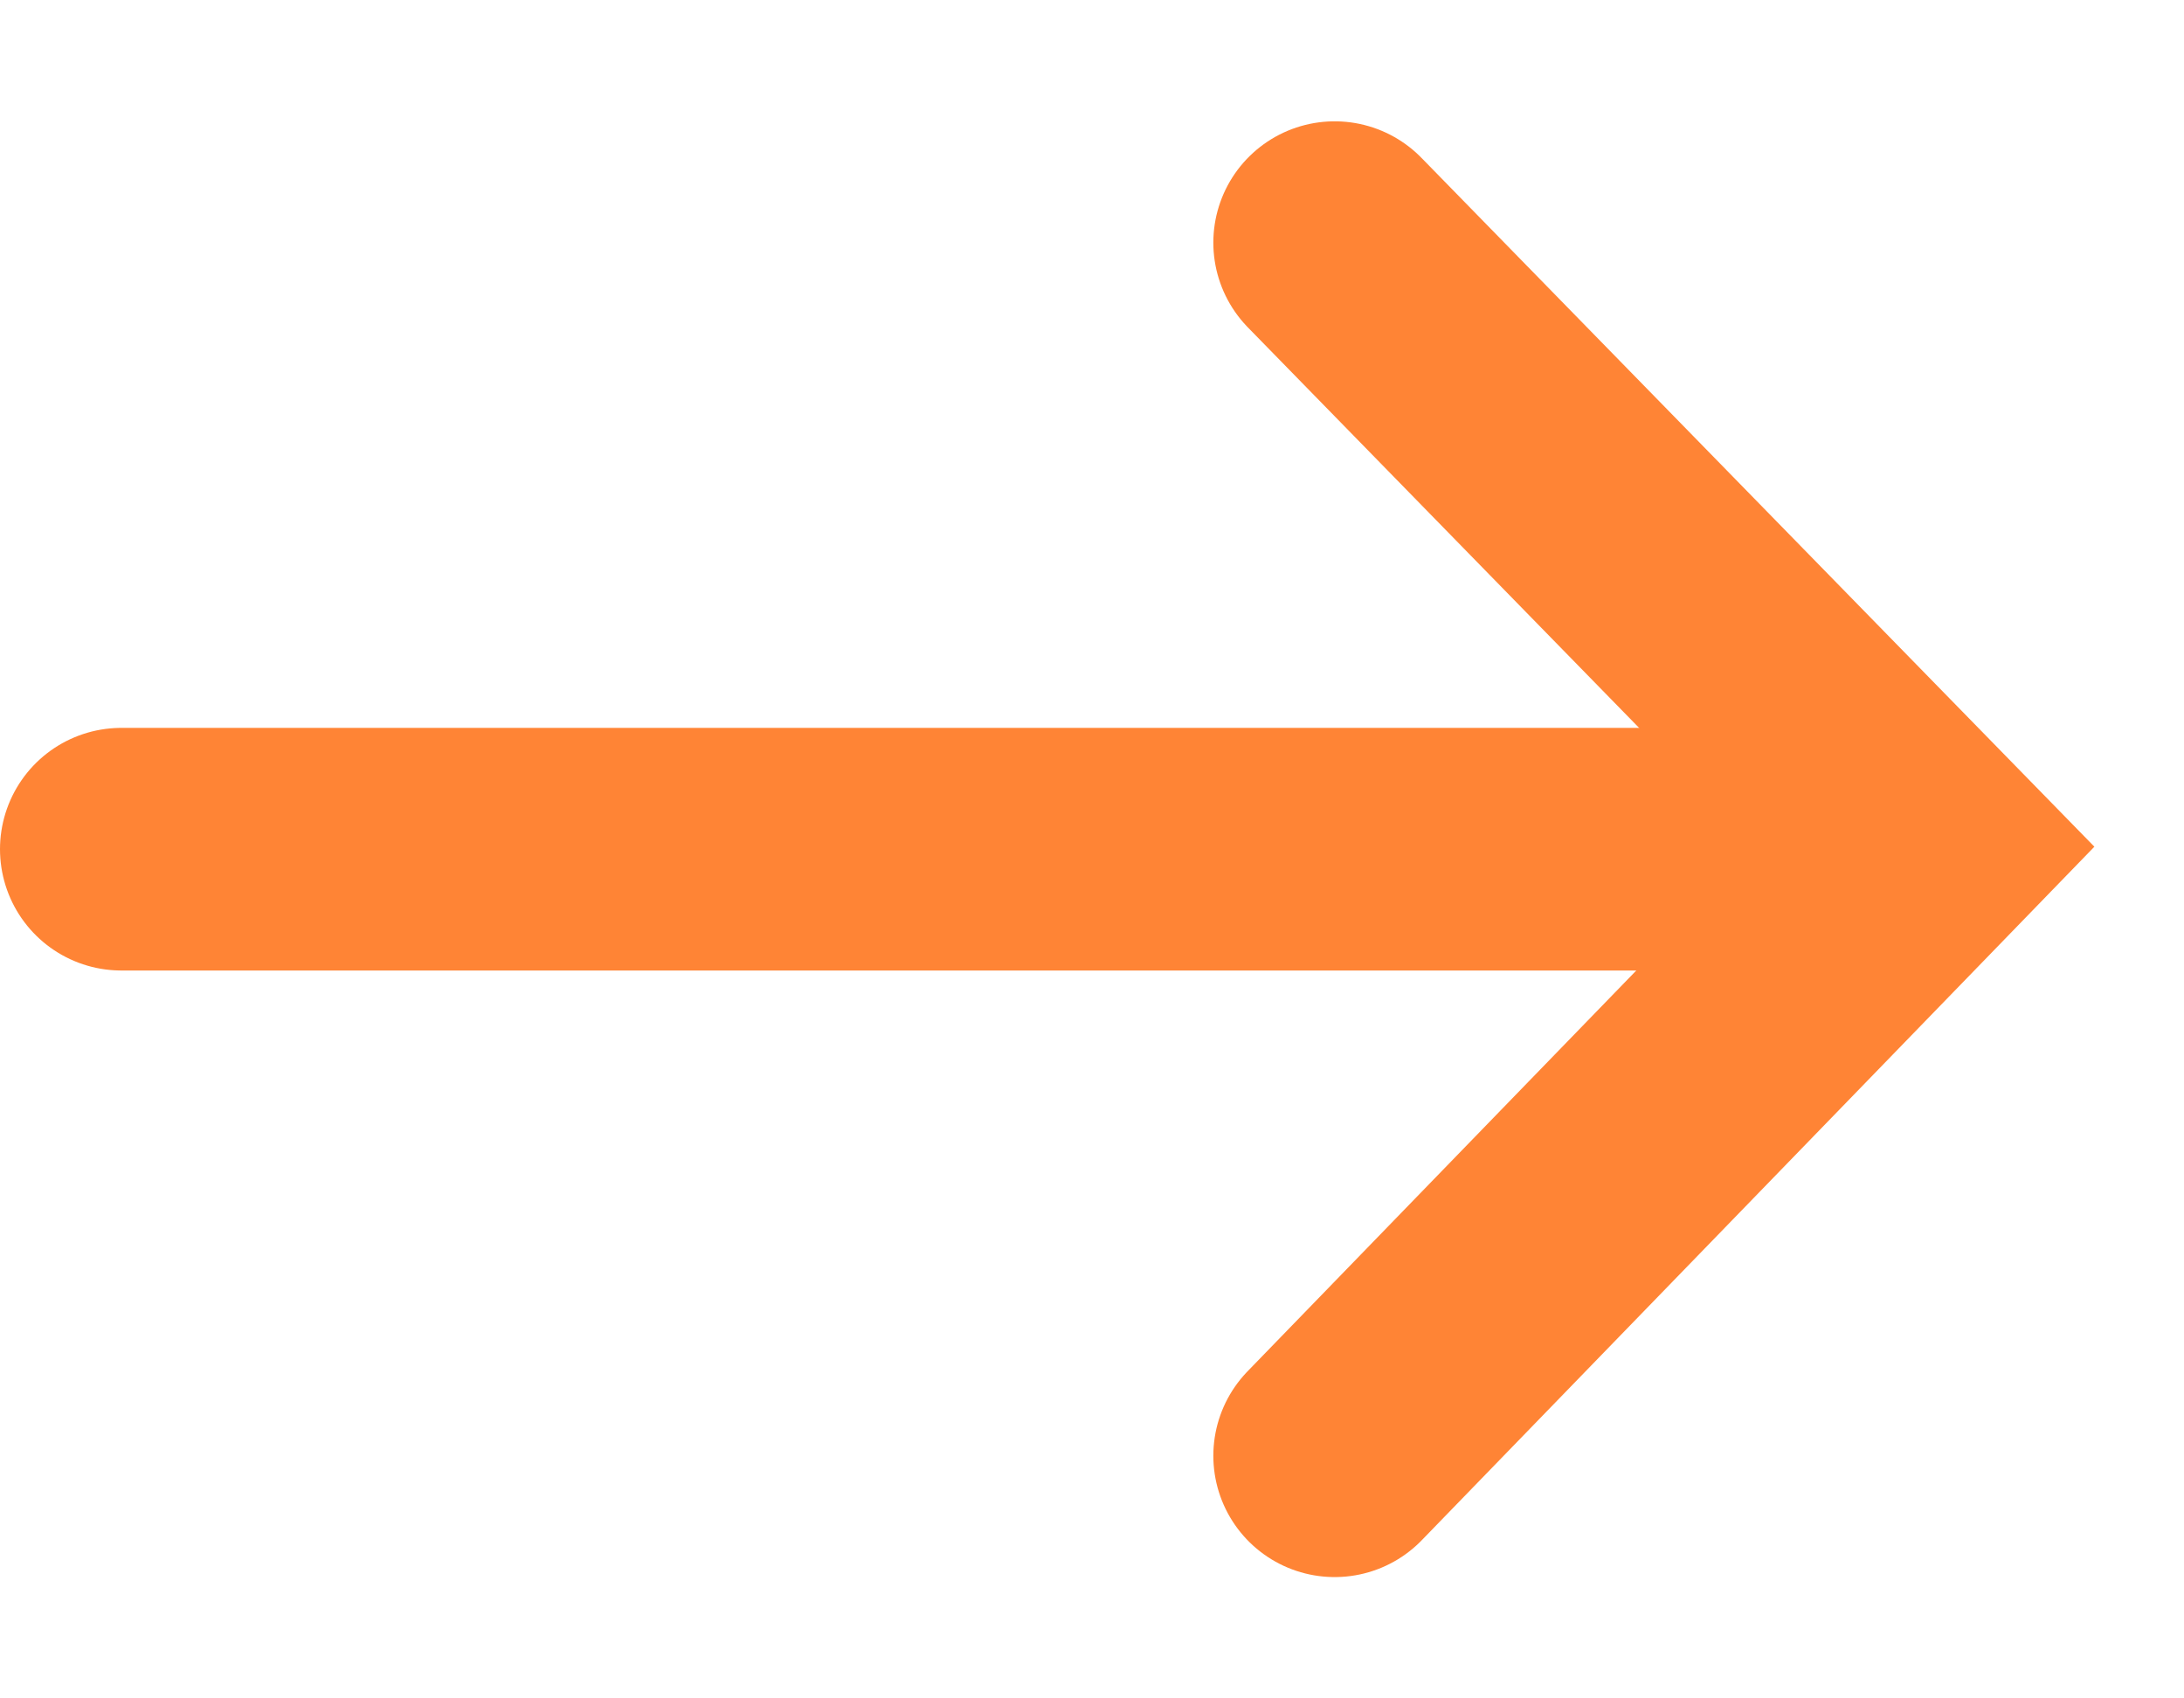 <svg width="9" height="7" viewBox="0 0 9 7" fill="none" xmlns="http://www.w3.org/2000/svg">
<line x1="0.5" y1="3.5" x2="7.5" y2="3.5" stroke="#FF8435" stroke-linecap="round"/>
<path d="M5.5 6L7.933 3.491L5.5 1" stroke="#FF8435" stroke-linecap="round"/>
</svg>
